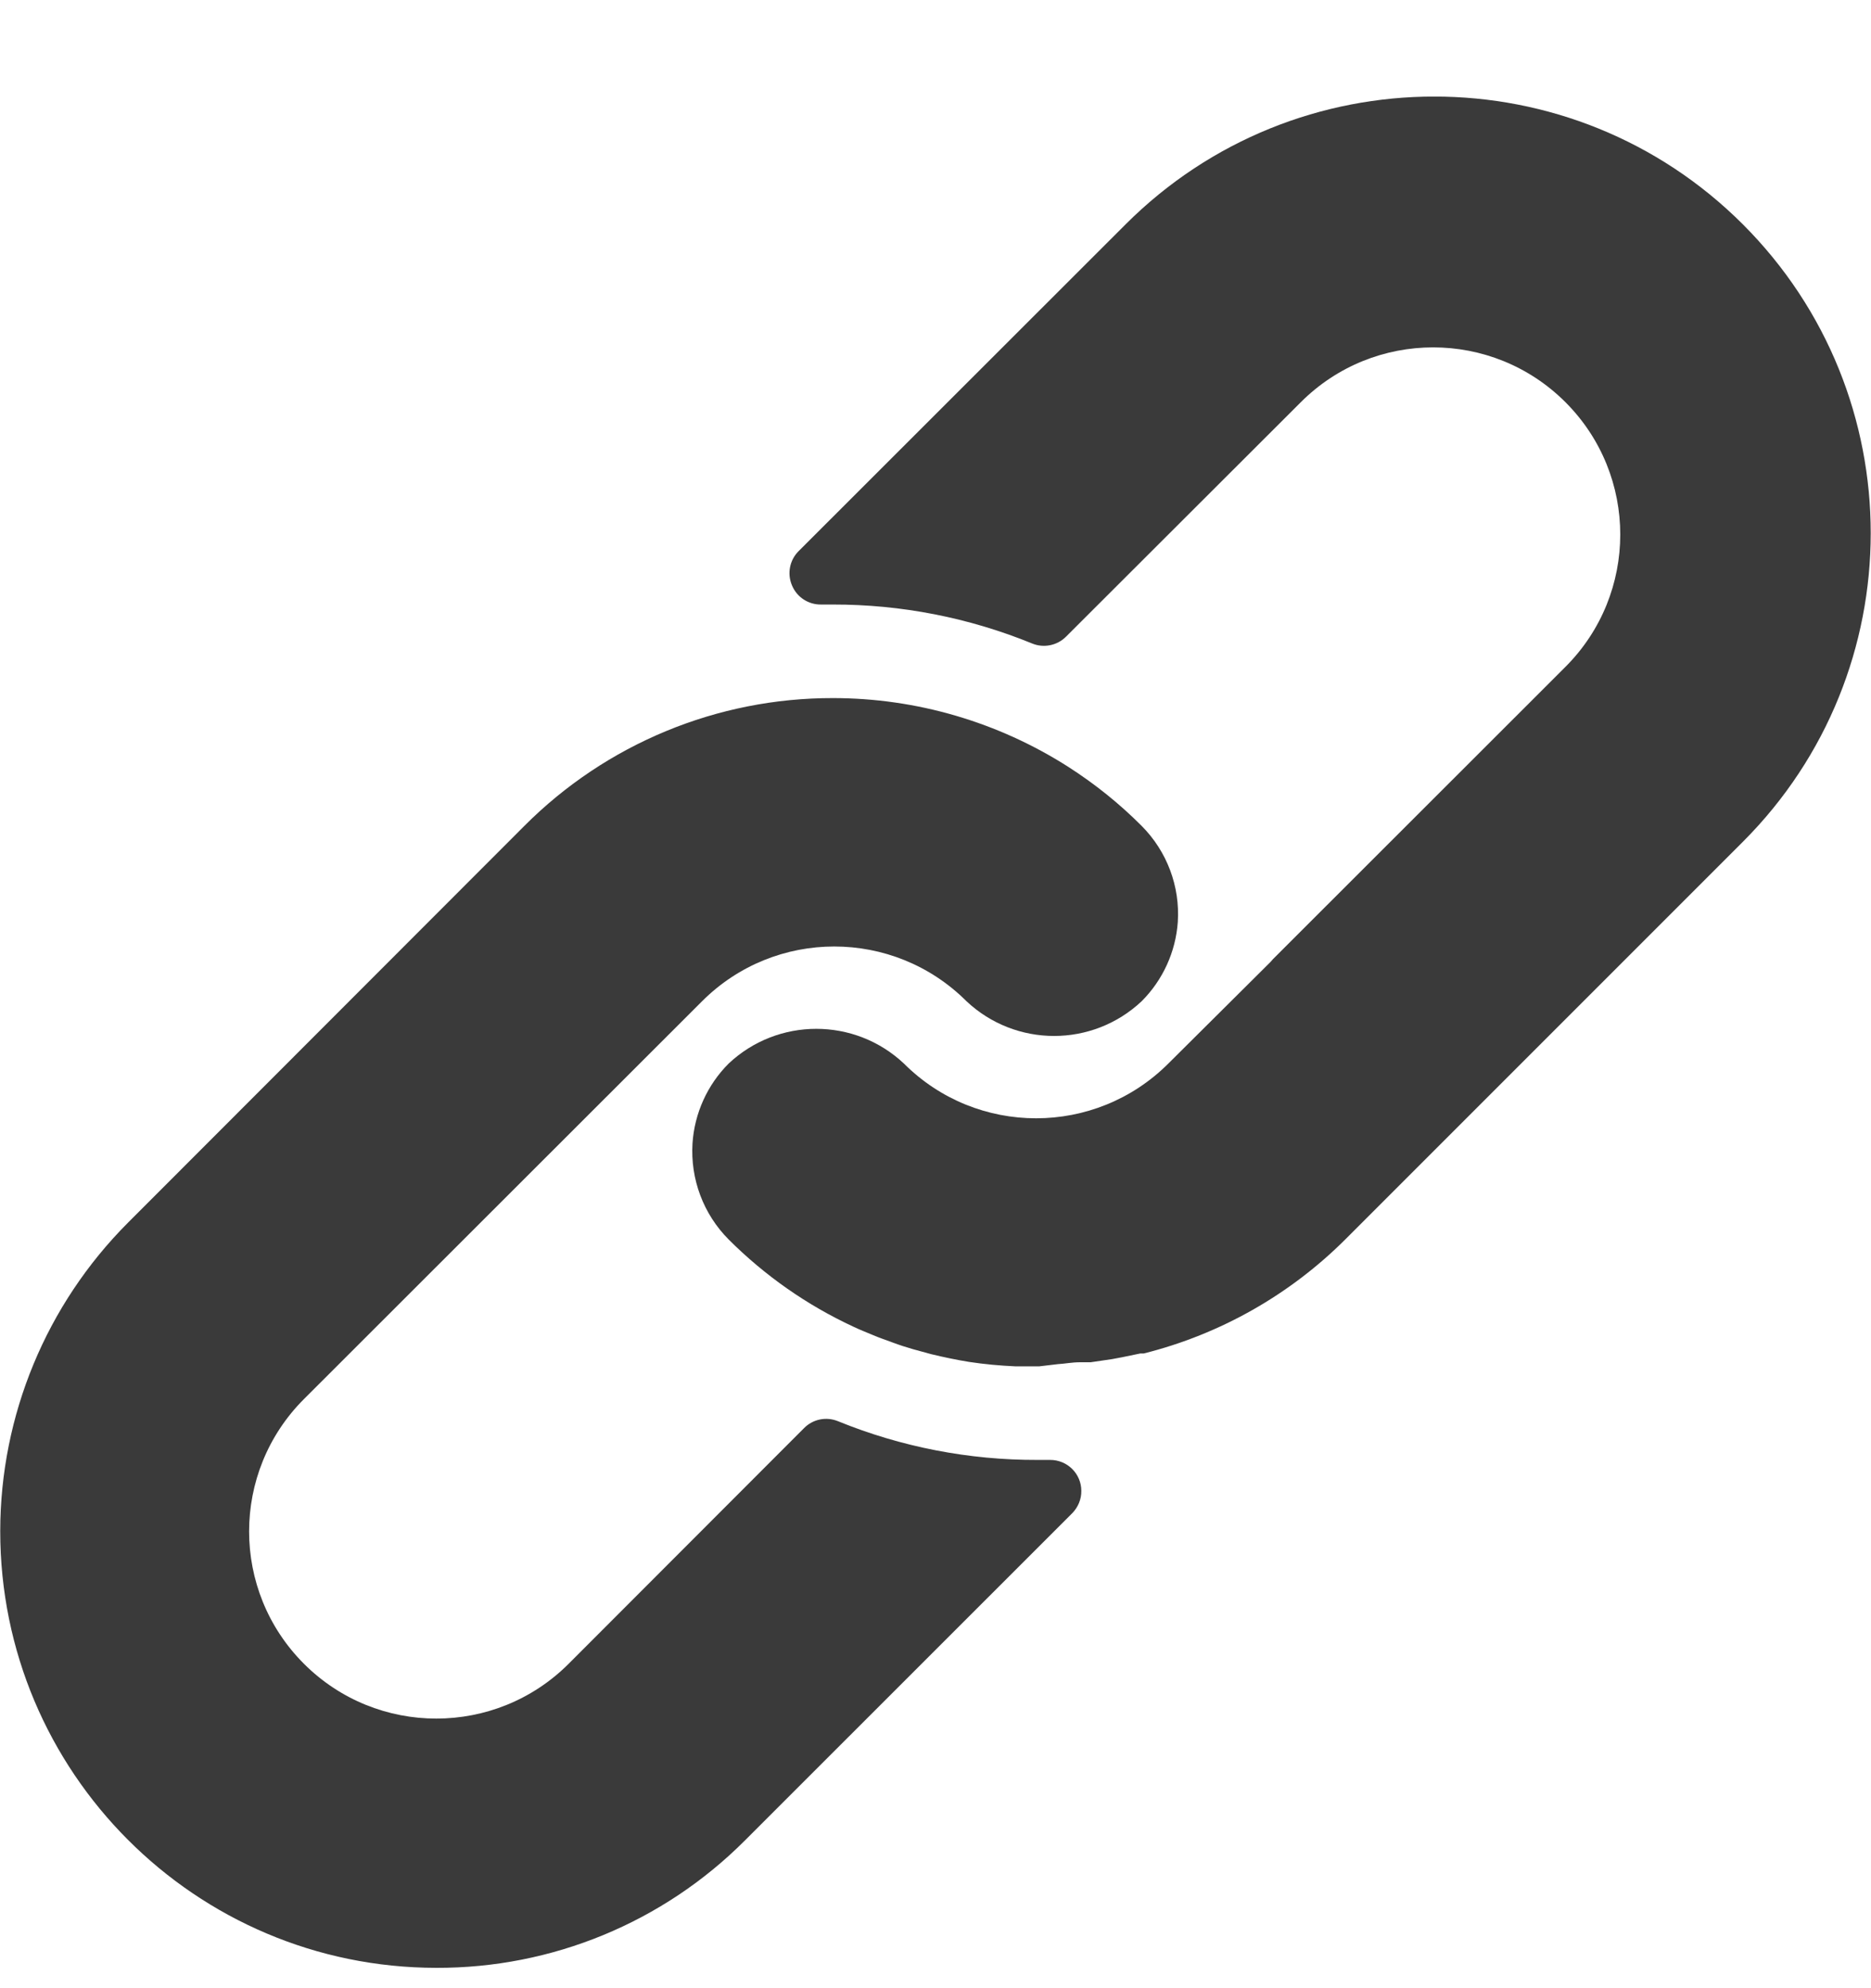 <svg width="16" height="17" viewBox="0 0 16 17" fill="none" xmlns="http://www.w3.org/2000/svg">
<g clip-path="url(#clip0_299_8604)">
<path d="M9.763 7.062C9.574 6.872 9.363 6.703 9.137 6.558C8.536 6.174 7.837 5.969 7.124 5.969C6.133 5.967 5.183 6.361 4.484 7.062L1.093 10.456C0.395 11.156 0.003 12.103 0.002 13.091C0.001 15.152 1.671 16.825 3.732 16.826C4.721 16.829 5.67 16.438 6.369 15.738L9.169 12.939C9.219 12.888 9.248 12.819 9.247 12.748C9.247 12.601 9.127 12.482 8.979 12.483H8.873C8.288 12.485 7.708 12.373 7.166 12.152C7.066 12.111 6.952 12.134 6.876 12.211L4.863 14.226C4.238 14.851 3.224 14.851 2.599 14.226C1.974 13.601 1.974 12.588 2.599 11.963L6.004 8.561C6.628 7.937 7.64 7.937 8.265 8.561C8.686 8.957 9.342 8.957 9.763 8.561C9.944 8.38 10.054 8.139 10.072 7.884C10.092 7.578 9.979 7.279 9.763 7.062Z" fill="#3A3A3A"/>
<path d="M14.905 1.919C13.447 0.461 11.083 0.461 9.625 1.919L6.829 4.713C6.752 4.79 6.73 4.906 6.773 5.006C6.815 5.107 6.914 5.171 7.023 5.169H7.122C7.706 5.168 8.285 5.281 8.826 5.502C8.925 5.543 9.04 5.52 9.116 5.444L11.124 3.439C11.749 2.814 12.762 2.814 13.387 3.439C14.012 4.064 14.012 5.077 13.387 5.702L10.886 8.201L10.865 8.225L9.991 9.094C9.366 9.718 8.354 9.718 7.73 9.094C7.309 8.698 6.652 8.698 6.231 9.094C6.049 9.276 5.939 9.519 5.922 9.776C5.903 10.082 6.015 10.381 6.231 10.598C6.54 10.907 6.901 11.16 7.298 11.344C7.354 11.371 7.41 11.392 7.466 11.416C7.522 11.44 7.58 11.459 7.636 11.48C7.692 11.501 7.751 11.52 7.807 11.536L7.964 11.579C8.071 11.605 8.178 11.627 8.287 11.645C8.419 11.665 8.551 11.677 8.684 11.683H8.871H8.887L9.047 11.664C9.105 11.661 9.167 11.648 9.236 11.648H9.327L9.511 11.621L9.596 11.605L9.751 11.573H9.78C10.435 11.409 11.033 11.07 11.51 10.592L14.904 7.198C16.362 5.74 16.362 3.377 14.905 1.919Z" fill="#3A3A3A"/>
</g>
<defs>
<clipPath id="clip0_299_8604">
<rect width="16" height="16" fill="white" transform="translate(0 0.826)"/>
</clipPath>
</defs>
</svg>
